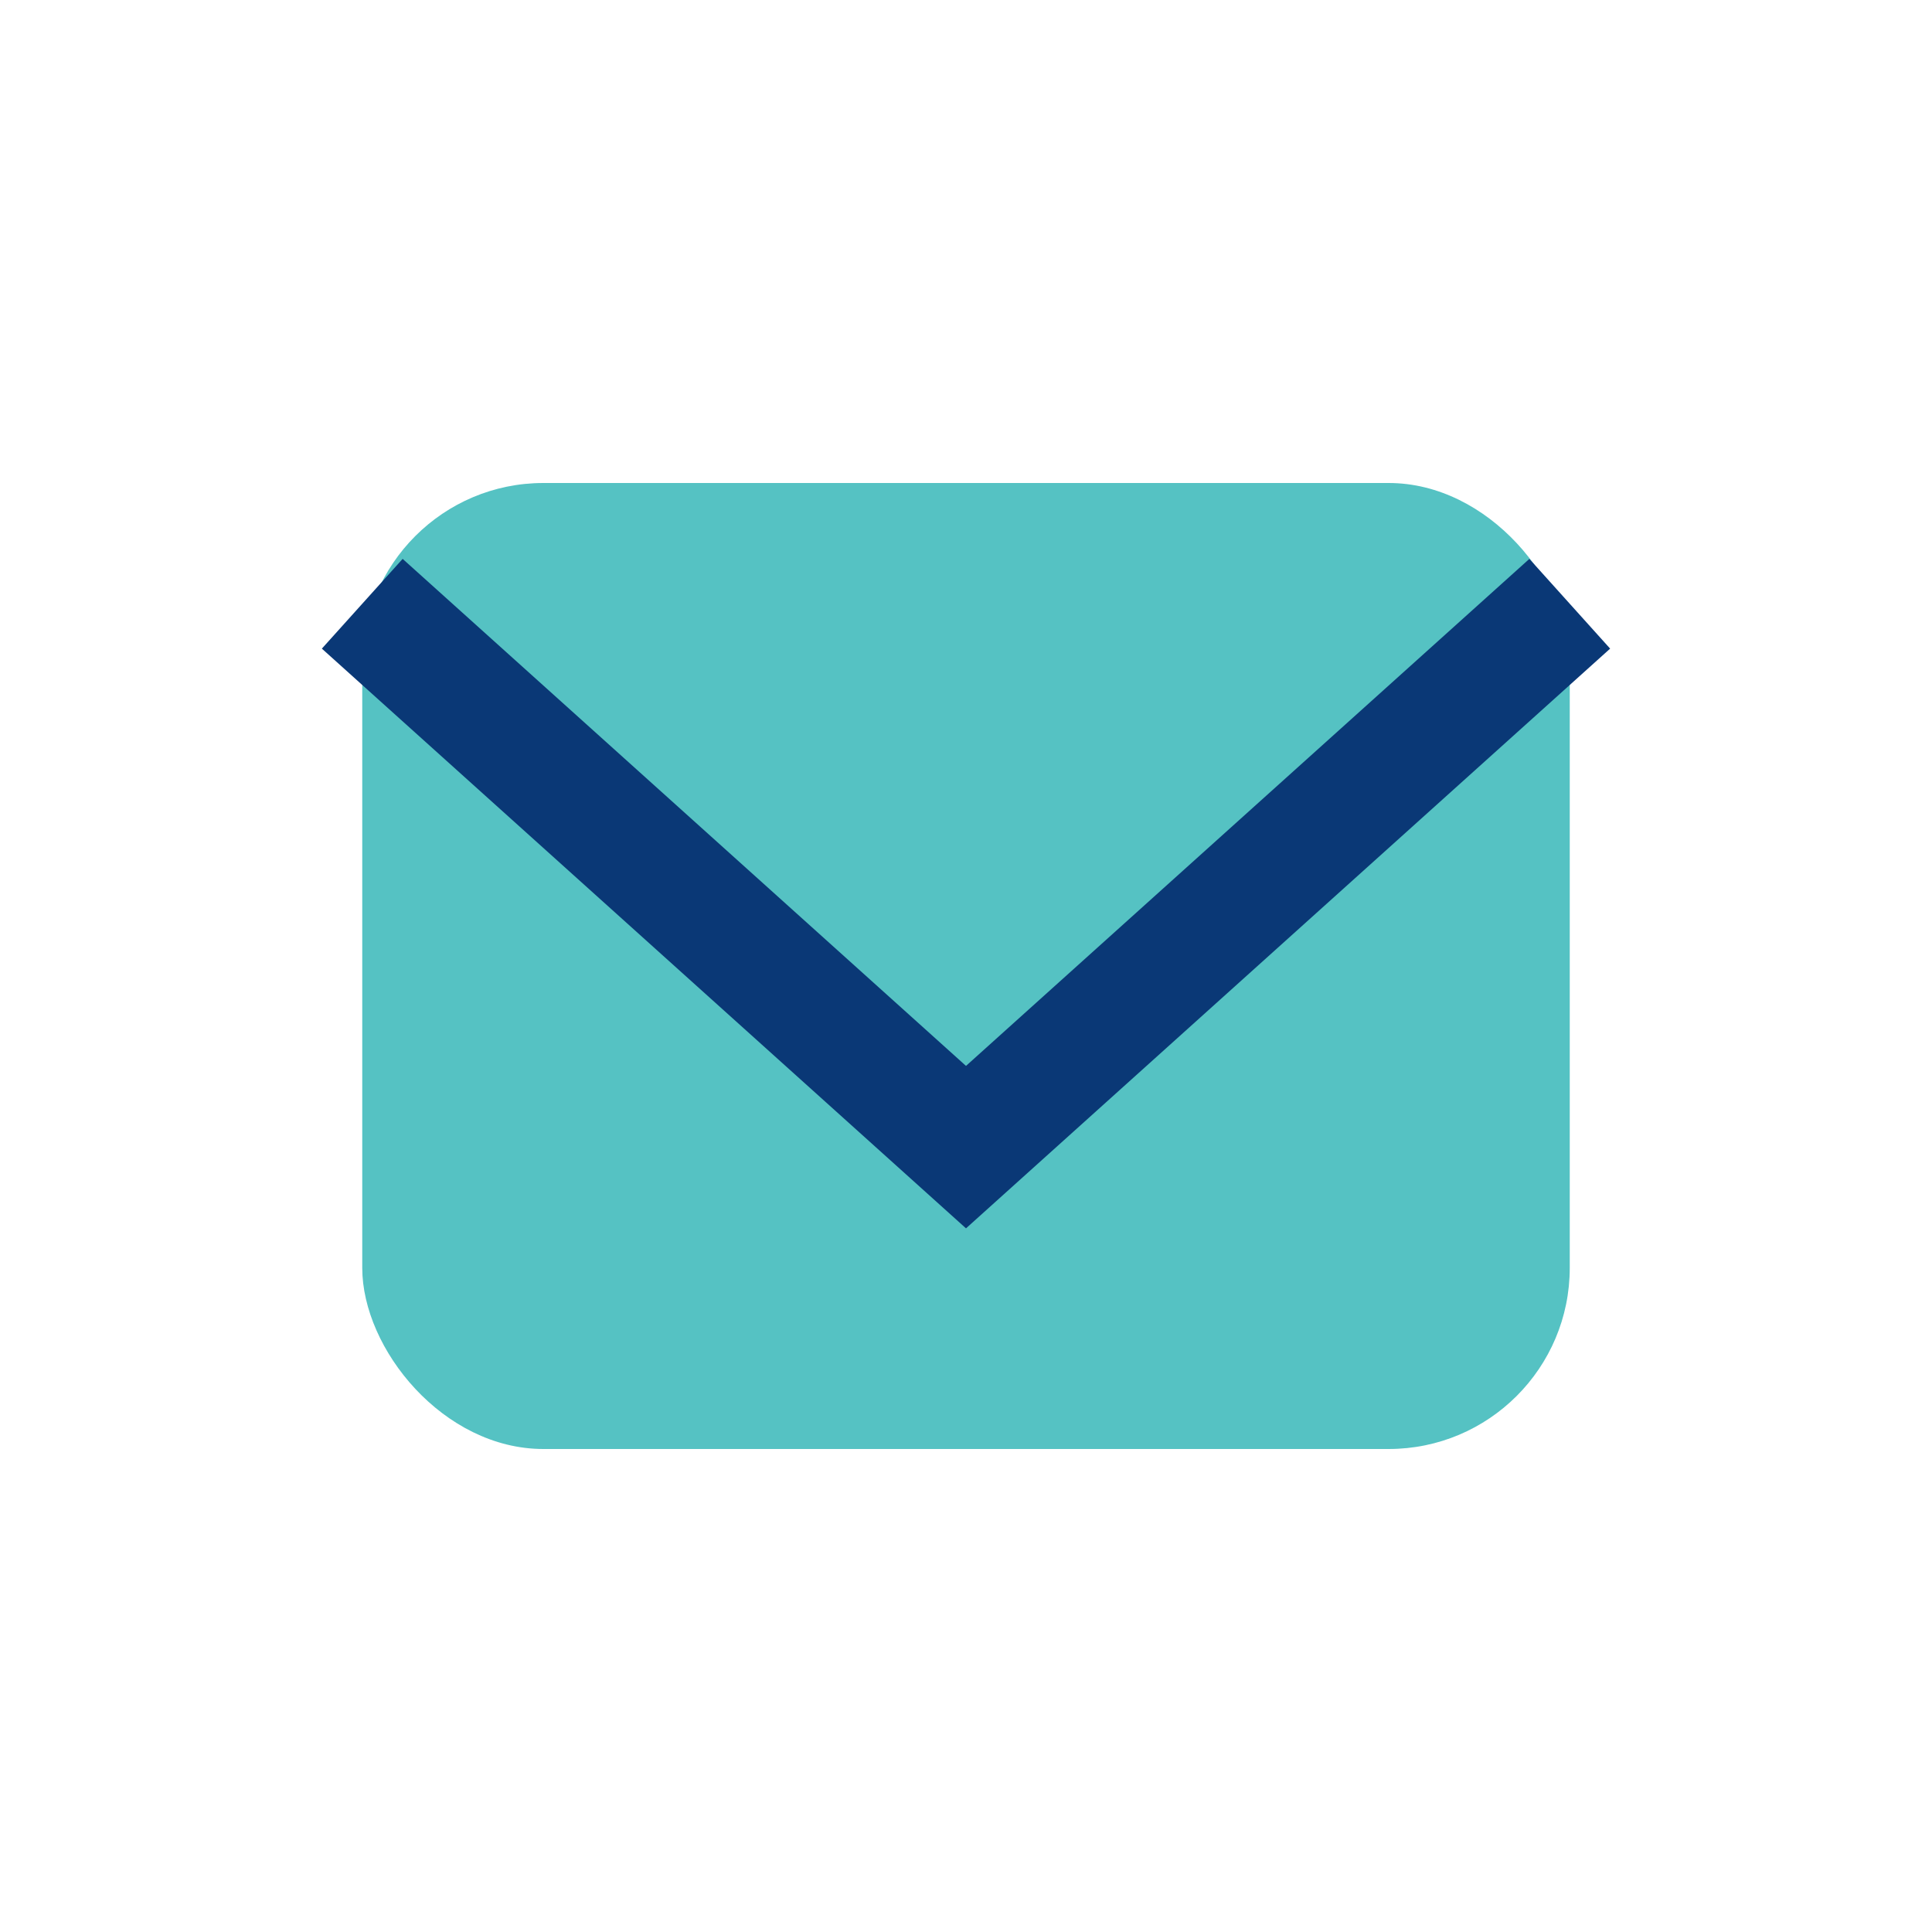 <?xml version="1.0" encoding="UTF-8"?>
<svg xmlns="http://www.w3.org/2000/svg" width="32" height="32" viewBox="0 0 32 32"><rect x="6" y="8" width="20" height="16" rx="3" fill="#55C2C3"/><path d="M6 10l10 9 10-9" fill="none" stroke="#0A3876" stroke-width="2"/></svg>
